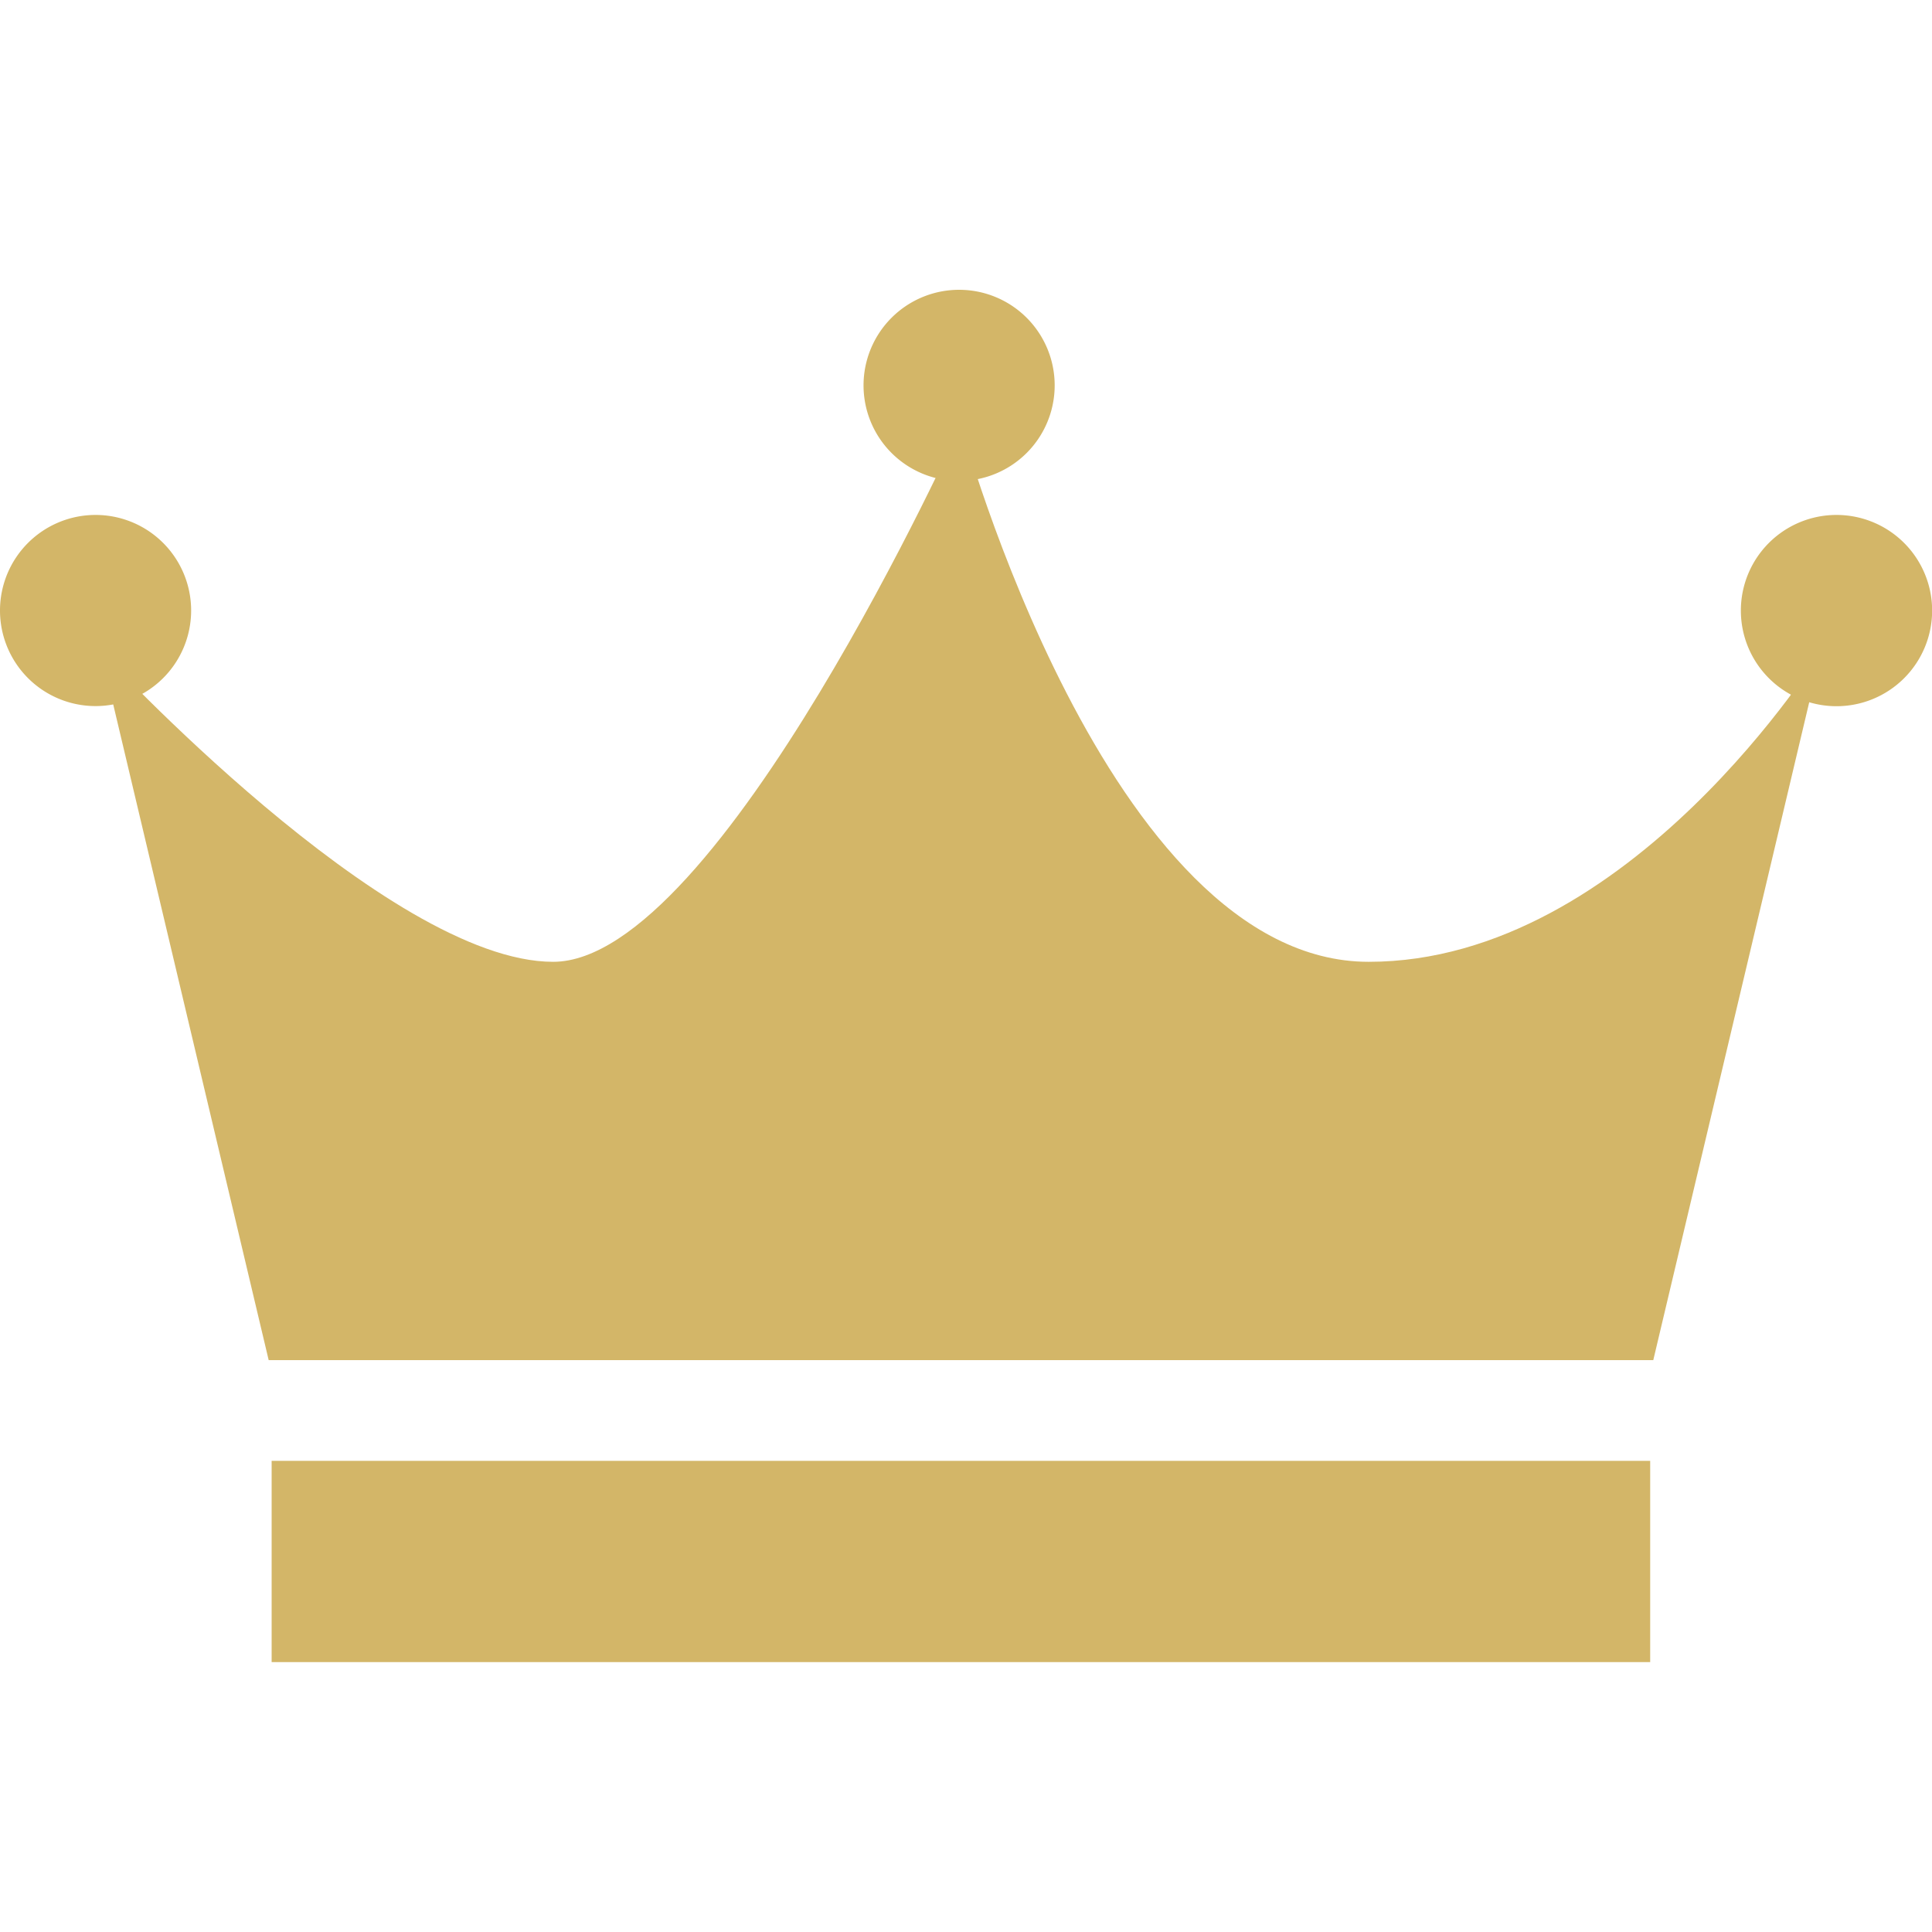 <svg xmlns="http://www.w3.org/2000/svg" xmlns:xlink="http://www.w3.org/1999/xlink" width="30" height="30" viewBox="0 0 30 30">
  <defs>
    <clipPath id="clip-path">
      <rect id="矩形_1103" data-name="矩形 1103" width="30" height="30" transform="translate(720 1779)" fill="none" stroke="#707070" stroke-width="1"/>
    </clipPath>
  </defs>
  <g id="icon_rank" transform="translate(-720 -1779)" clip-path="url(#clip-path)">
    <g id="组_2080" data-name="组 2080" transform="translate(720 1783.5)">
      <path id="路径_1266" data-name="路径 1266" d="M347.336,118.815c-4.067,0-6.332-8.344-6.332-8.344s-3.756,8.344-6.332,8.344-7.028-4.828-7.028-4.828L330.255,125h21.5l2.611-11.015S351.4,118.815,347.336,118.815Z" transform="translate(-326.083 -108.38)" fill="#d3b668"/>
      <path id="路径_1267" data-name="路径 1267" d="M327.186,115.04a1.484,1.484,0,1,1-1.484-1.485A1.484,1.484,0,0,1,327.186,115.04Z" transform="translate(-324.218 -110.059)" fill="#d3b668"/>
      <path id="路径_1268" data-name="路径 1268" d="M356.607,107.369a1.484,1.484,0,1,1-1.484-1.485A1.484,1.484,0,0,1,356.607,107.369Z" transform="translate(-340.23 -105.884)" fill="#d3b668"/>
      <path id="路径_1269" data-name="路径 1269" d="M386.5,115.04a1.485,1.485,0,1,1-1.485-1.485A1.485,1.485,0,0,1,386.5,115.04Z" transform="translate(-356.498 -110.059)" fill="#d3b668"/>
      <rect id="矩形_1102" data-name="矩形 1102" width="21.406" height="3.125" transform="translate(4.218 18.184)" fill="#d3b668"/>
    </g>
  </g>
</svg>
